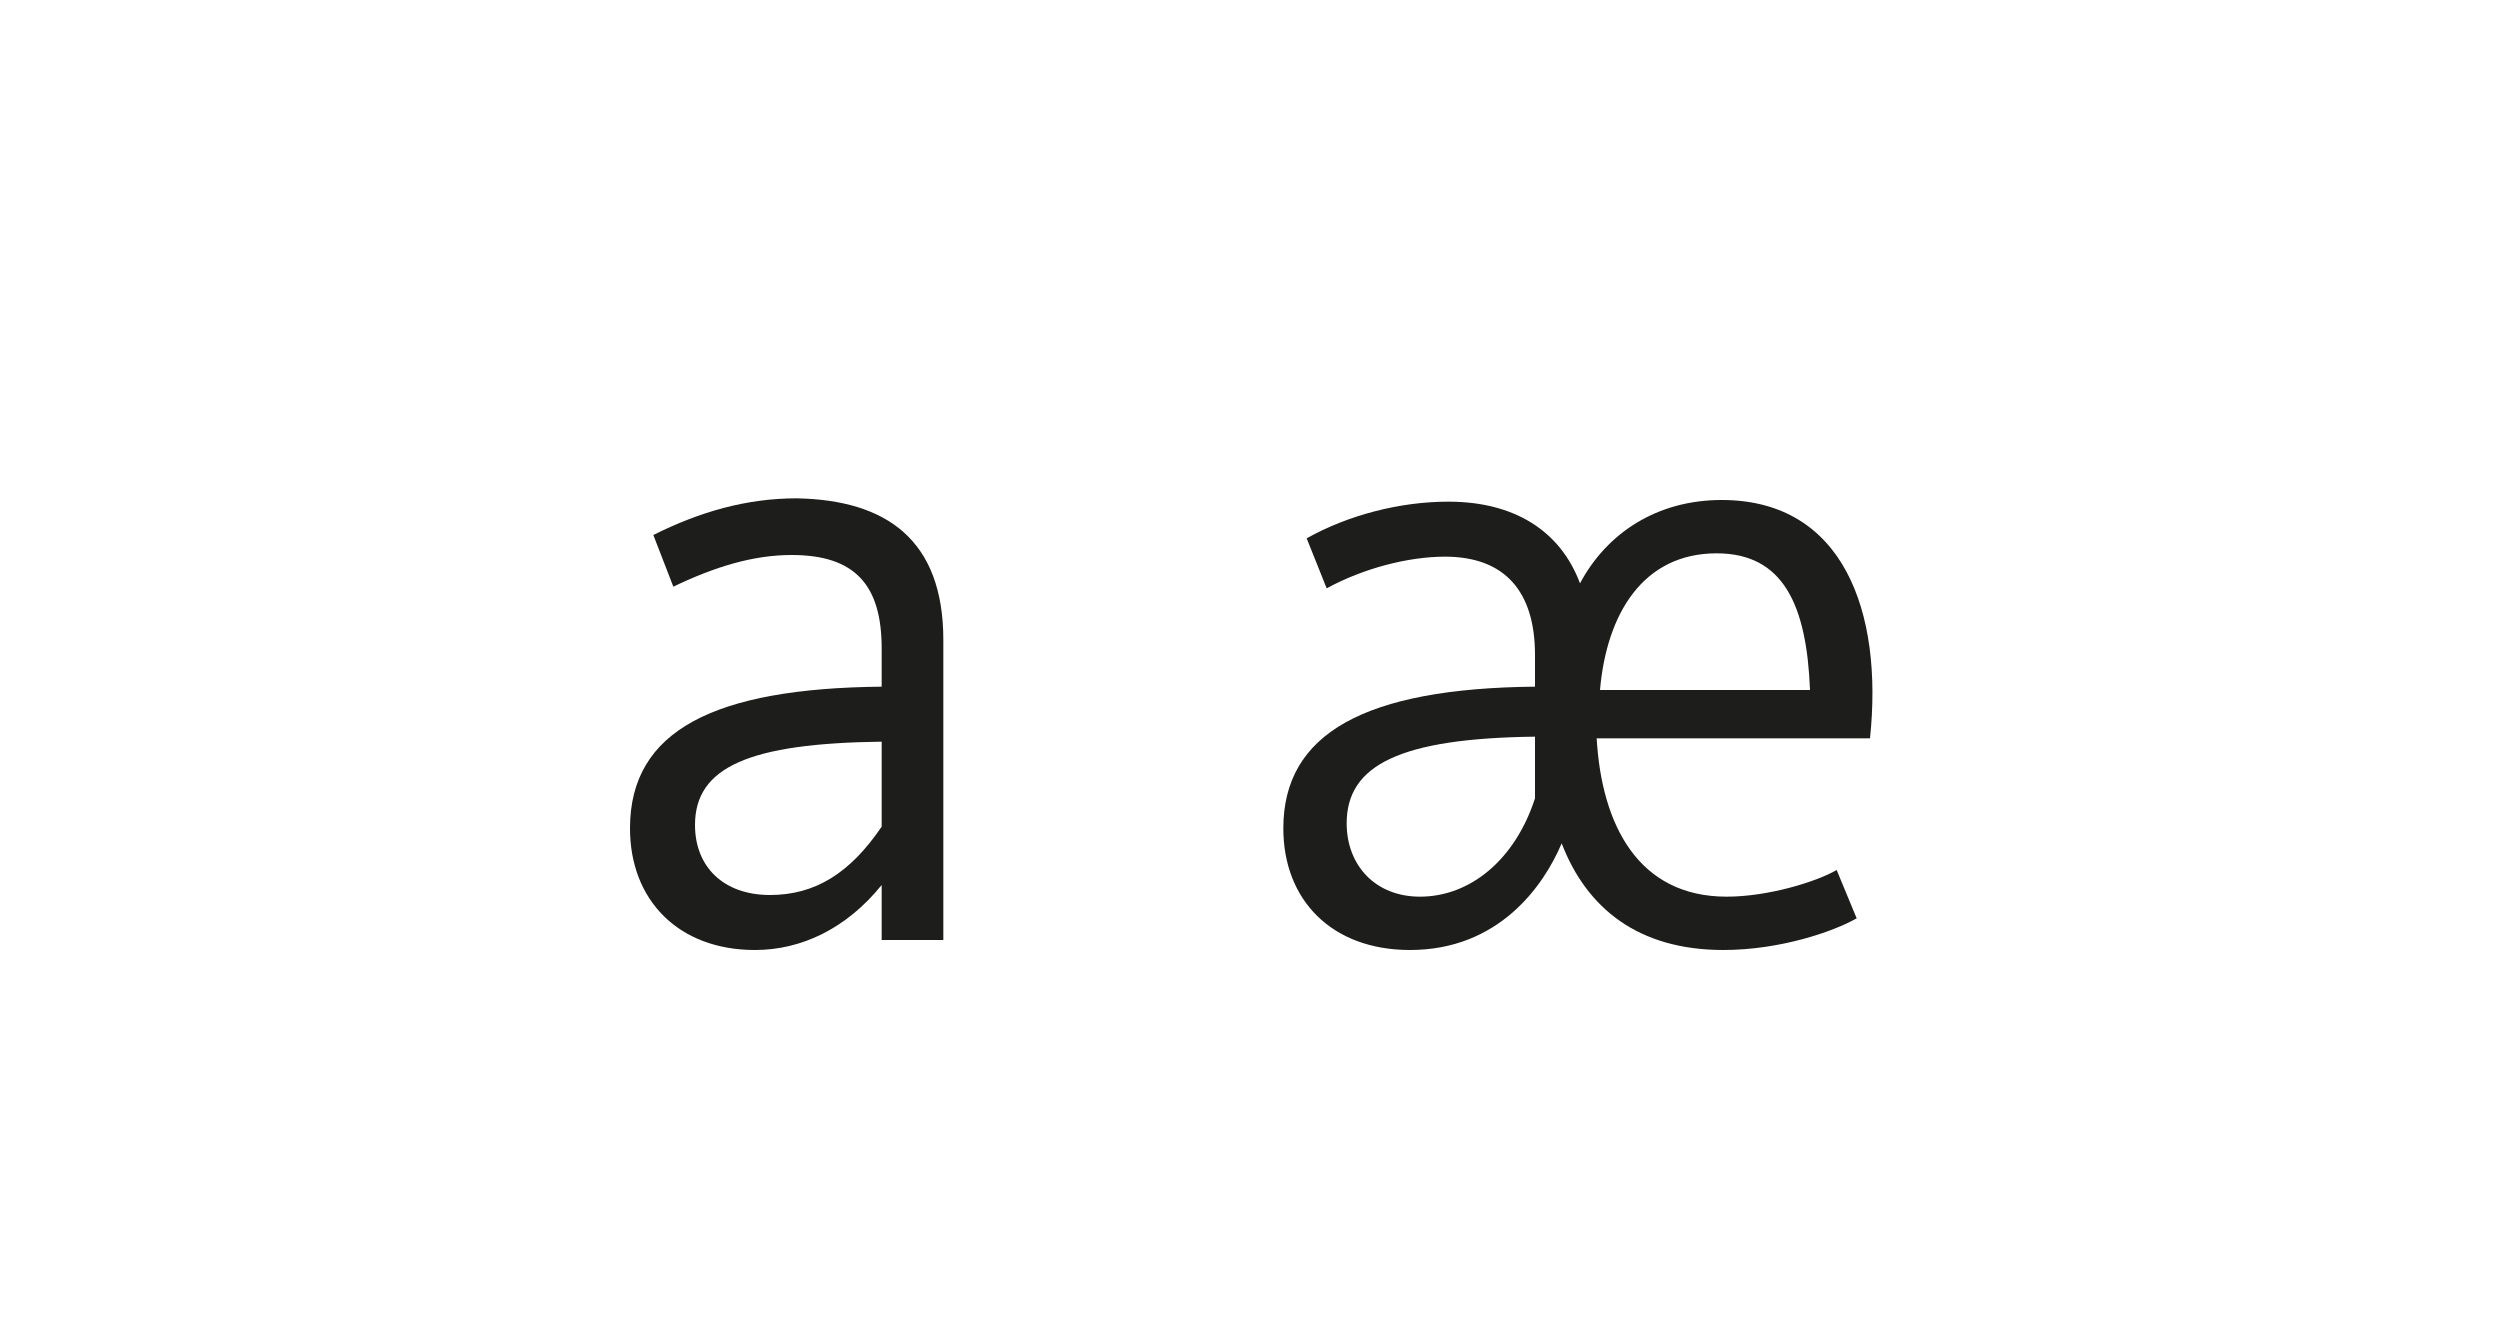 <?xml version="1.0" encoding="utf-8"?>
<!-- Generator: Adobe Illustrator 23.0.4, SVG Export Plug-In . SVG Version: 6.00 Build 0)  -->
<svg version="1.1" id="Ebene_1" xmlns="http://www.w3.org/2000/svg" xmlns:xlink="http://www.w3.org/1999/xlink" x="0px" y="0px"
	 viewBox="0 0 150 80" style="enable-background:new 0 0 150 80;" xml:space="preserve">
<style type="text/css">
	.st0{fill:#FFFFFF;}
	.st1{fill:#1D1D1B;}
</style>
<g>
	<rect x="0" class="st0" width="150" height="80"/>
</g>
<g>
	<path class="st1" d="M56.6,38.4v18h-3.7v-3.3c-2.1,2.6-4.8,3.9-7.6,3.9c-4.6,0-7.5-3-7.5-7.3c0-5.9,5.1-8.4,15.1-8.5v-2.3
		c0-3.8-1.6-5.6-5.4-5.6c-2.3,0-4.6,0.7-7.1,1.9l-1.2-3.1c2.8-1.4,5.6-2.2,8.6-2.2C53.2,30,56.6,32.4,56.6,38.4z M52.9,49.6v-5.1
		c-7.9,0.1-11.2,1.5-11.2,5c0,2.5,1.7,4.2,4.5,4.2C48.9,53.7,51,52.4,52.9,49.6z"/>
	<path class="st1" d="M112.2,44.3H95.8c0.3,5.2,2.5,9.5,7.8,9.5c2.5,0,5.4-0.9,6.6-1.6l1.2,2.9c-1.4,0.8-4.6,1.9-8,1.9
		c-5.1,0-8.2-2.5-9.7-6.4c-1.1,2.6-3.8,6.4-9.1,6.4c-4.7,0-7.6-3-7.6-7.3c0-5.7,4.9-8.4,15.1-8.5v-1.9c0-3.8-1.8-5.9-5.4-5.9
		c-2.2,0-4.9,0.7-7.1,1.9l-1.2-3c2.5-1.4,5.6-2.2,8.5-2.2c3.9,0,6.7,1.7,7.9,4.9c1.6-3,4.6-5,8.5-5C110.6,30,113,36.7,112.2,44.3z
		 M92.1,47.9v-3.7c-8.1,0.1-11.3,1.7-11.3,5.2c0,2.5,1.7,4.4,4.4,4.4C88.2,53.8,90.9,51.6,92.1,47.9z M96,41.4h12.6
		c-0.2-5.1-1.6-8.2-5.6-8.2C98.6,33.2,96.4,36.8,96,41.4z"/>
</g>
</svg>
